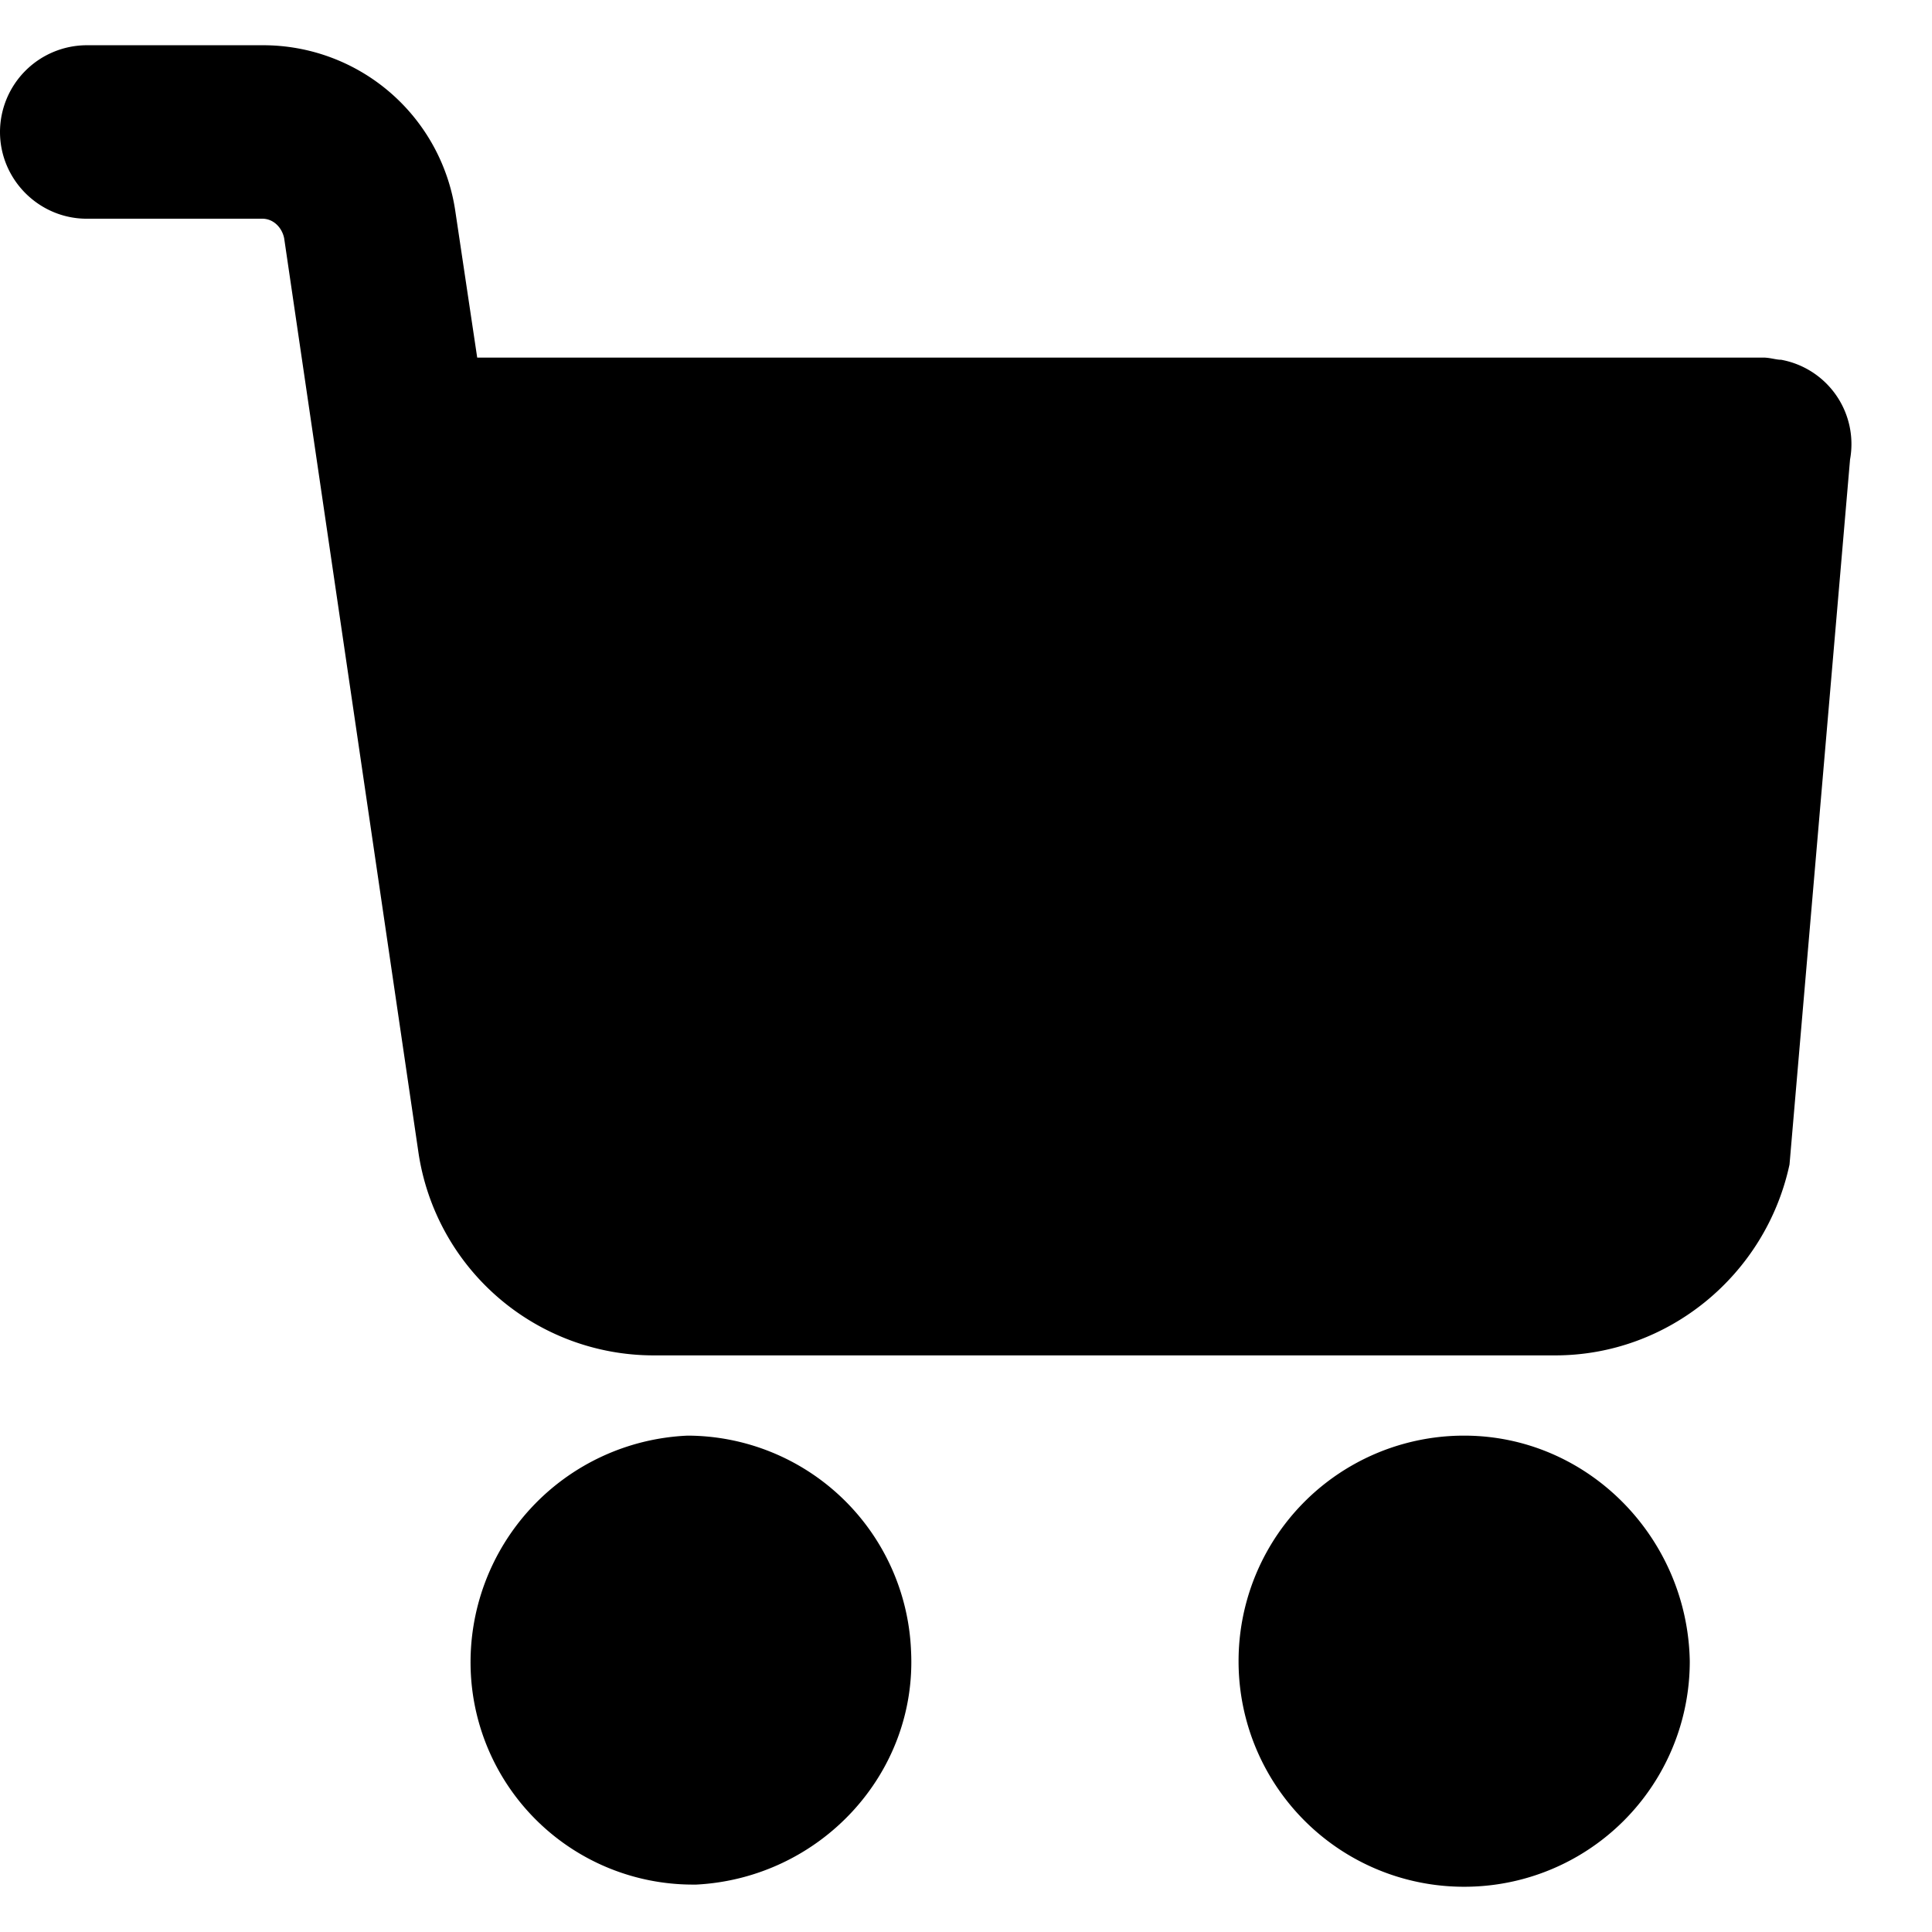 <svg width="24" height="24" fill="none" xmlns="http://www.w3.org/2000/svg"><path d="M18.188 17.834a2.8 2.8 0 0 0-2.802 2.802 2.8 2.8 0 0 0 2.802 2.802 2.8 2.8 0 0 0 2.803-2.802c-.027-1.536-1.267-2.802-2.803-2.802zM22.12 4.469c-.055 0-.135-.027-.216-.027H5.928l-.27-1.806A2.413 2.413 0 0 0 3.26.562H1.078A1.08 1.08 0 0 0 0 1.639c0 .593.485 1.078 1.078 1.078H3.26c.135 0 .243.108.27.243L5.2 14.33a2.954 2.954 0 0 0 2.91 2.507h11.21c1.401 0 2.614-.997 2.91-2.371l.752-8.758a1.065 1.065 0 0 0-.863-1.24zM11.317 20.501a2.786 2.786 0 0 0-2.775-2.667 2.818 2.818 0 0 0-2.695 2.91 2.762 2.762 0 0 0 2.749 2.667h.054c1.535-.08 2.748-1.374 2.667-2.91z" fill="#000"/></svg>